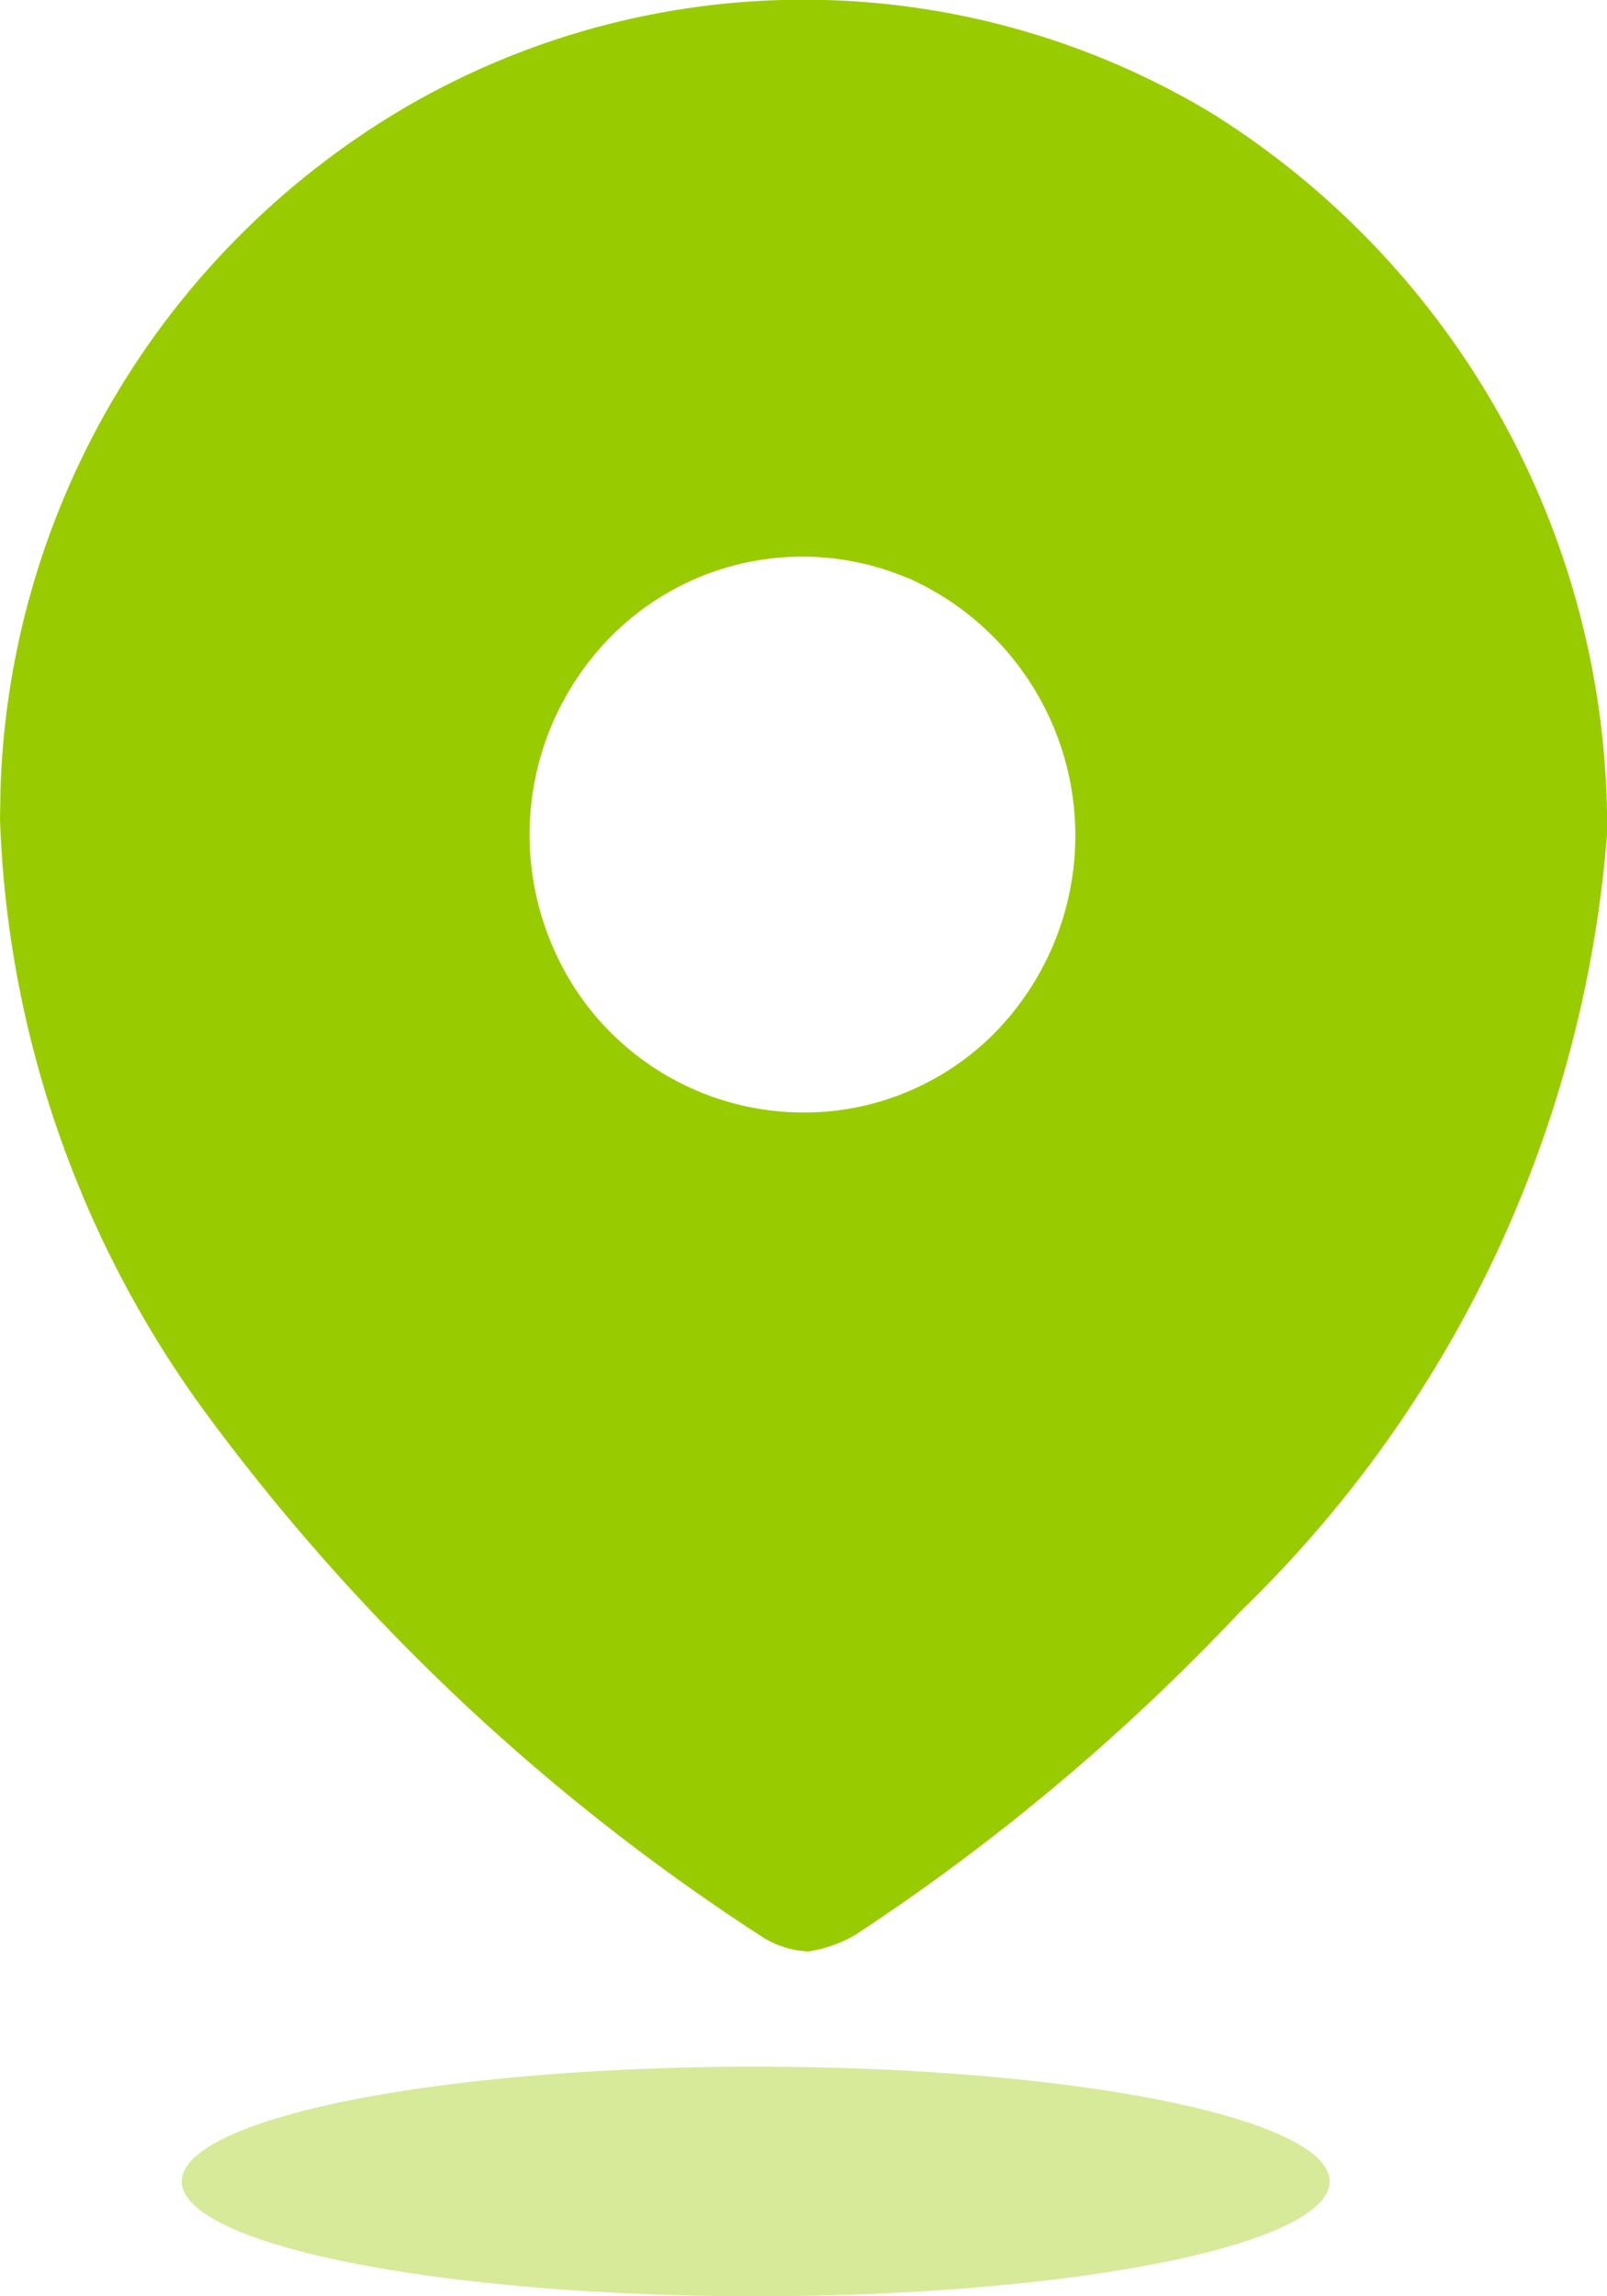 <svg id="Location" xmlns="http://www.w3.org/2000/svg" width="14.983" height="21.404" viewBox="0 0 14.983 21.404">
  <path id="Path_34175" d="M3.78,1a7.373,7.373,0,0,1,7.529.062,7.845,7.845,0,0,1,3.675,6.706,11.3,11.3,0,0,1-3.416,7.25,20.041,20.041,0,0,1-3.594,3.018,1.257,1.257,0,0,1-.436.154.878.878,0,0,1-.418-.127A19.815,19.815,0,0,1,1.94,13.2,9.931,9.931,0,0,1,0,7.635H0l.005-.293A7.651,7.651,0,0,1,3.78,1ZM8.462,5.388a2.511,2.511,0,0,0-2.776.556A2.627,2.627,0,0,0,5.131,8.77a2.545,2.545,0,0,0,2.352,1.6,2.5,2.5,0,0,0,1.8-.751,2.627,2.627,0,0,0-.821-4.233Z" transform="translate(0 0)" fill="#9c0"/>
  <ellipse id="Ellipse_743" cx="5.351" cy="1.07" rx="5.351" ry="1.07" transform="translate(1.695 19.264)" fill="#9c0" opacity="0.4"/>
</svg>
